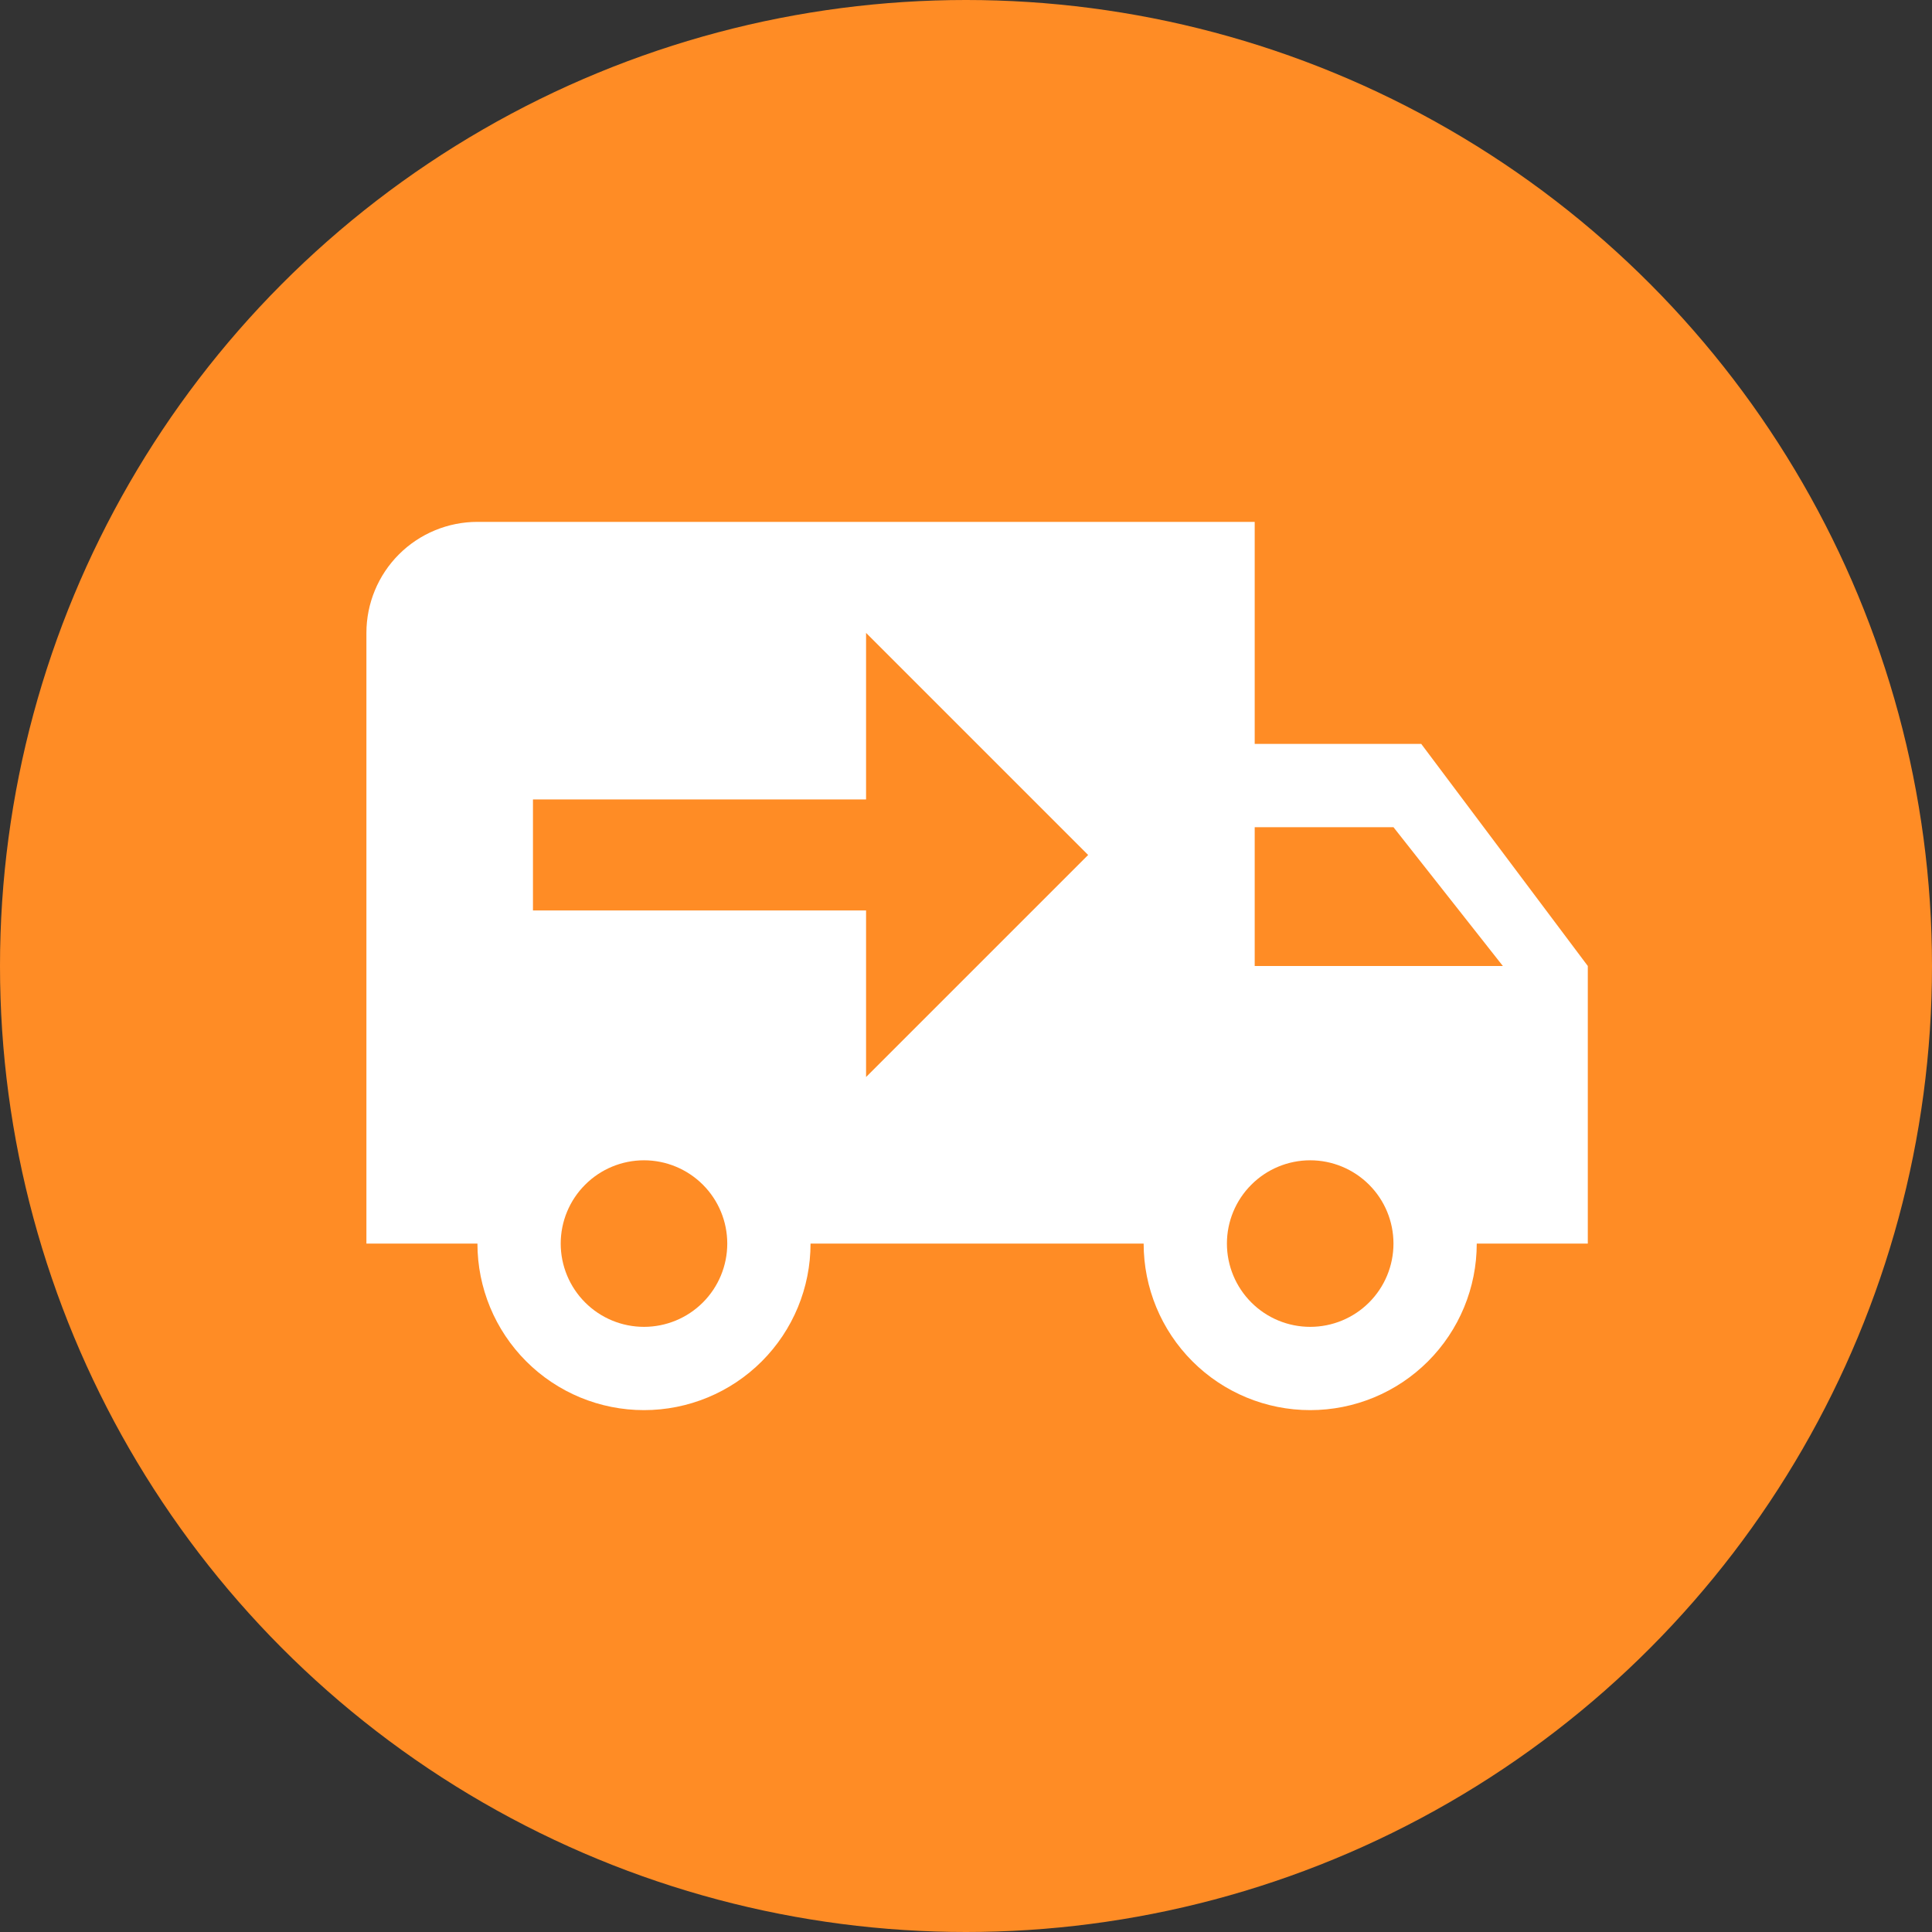 <svg width="58" height="58" viewBox="0 0 58 58" fill="none" xmlns="http://www.w3.org/2000/svg">
<rect x="0" y="0" width="58" height="58" fill="#333333" stroke="none"/>
<circle cx="29" cy="29" r="29" fill="#FF8C25"/>
<path d="M14.333 15.667C13.449 15.667 12.601 16.018 11.976 16.643C11.351 17.268 11 18.116 11 19V37.333H14.333C14.333 38.659 14.86 39.931 15.798 40.869C16.735 41.807 18.007 42.333 19.333 42.333C20.659 42.333 21.931 41.807 22.869 40.869C23.807 39.931 24.333 38.659 24.333 37.333H34.333C34.333 38.659 34.86 39.931 35.798 40.869C36.736 41.807 38.007 42.333 39.333 42.333C40.659 42.333 41.931 41.807 42.869 40.869C43.807 39.931 44.333 38.659 44.333 37.333H47.667V29L42.667 22.333H37.667V15.667M26 19L32.667 25.667L26 32.333V27.333H16V24H26M37.667 24.833H41.833L45.117 29H37.667M19.333 34.833C19.996 34.833 20.632 35.097 21.101 35.566C21.57 36.034 21.833 36.67 21.833 37.333C21.833 37.996 21.57 38.632 21.101 39.101C20.632 39.57 19.996 39.833 19.333 39.833C18.67 39.833 18.034 39.57 17.566 39.101C17.097 38.632 16.833 37.996 16.833 37.333C16.833 36.67 17.097 36.034 17.566 35.566C18.034 35.097 18.67 34.833 19.333 34.833ZM39.333 34.833C39.996 34.833 40.632 35.097 41.101 35.566C41.57 36.034 41.833 36.67 41.833 37.333C41.833 37.996 41.57 38.632 41.101 39.101C40.632 39.57 39.996 39.833 39.333 39.833C38.67 39.833 38.034 39.57 37.566 39.101C37.097 38.632 36.833 37.996 36.833 37.333C36.833 36.67 37.097 36.034 37.566 35.566C38.034 35.097 38.67 34.833 39.333 34.833Z" fill="white"/>
</svg>
